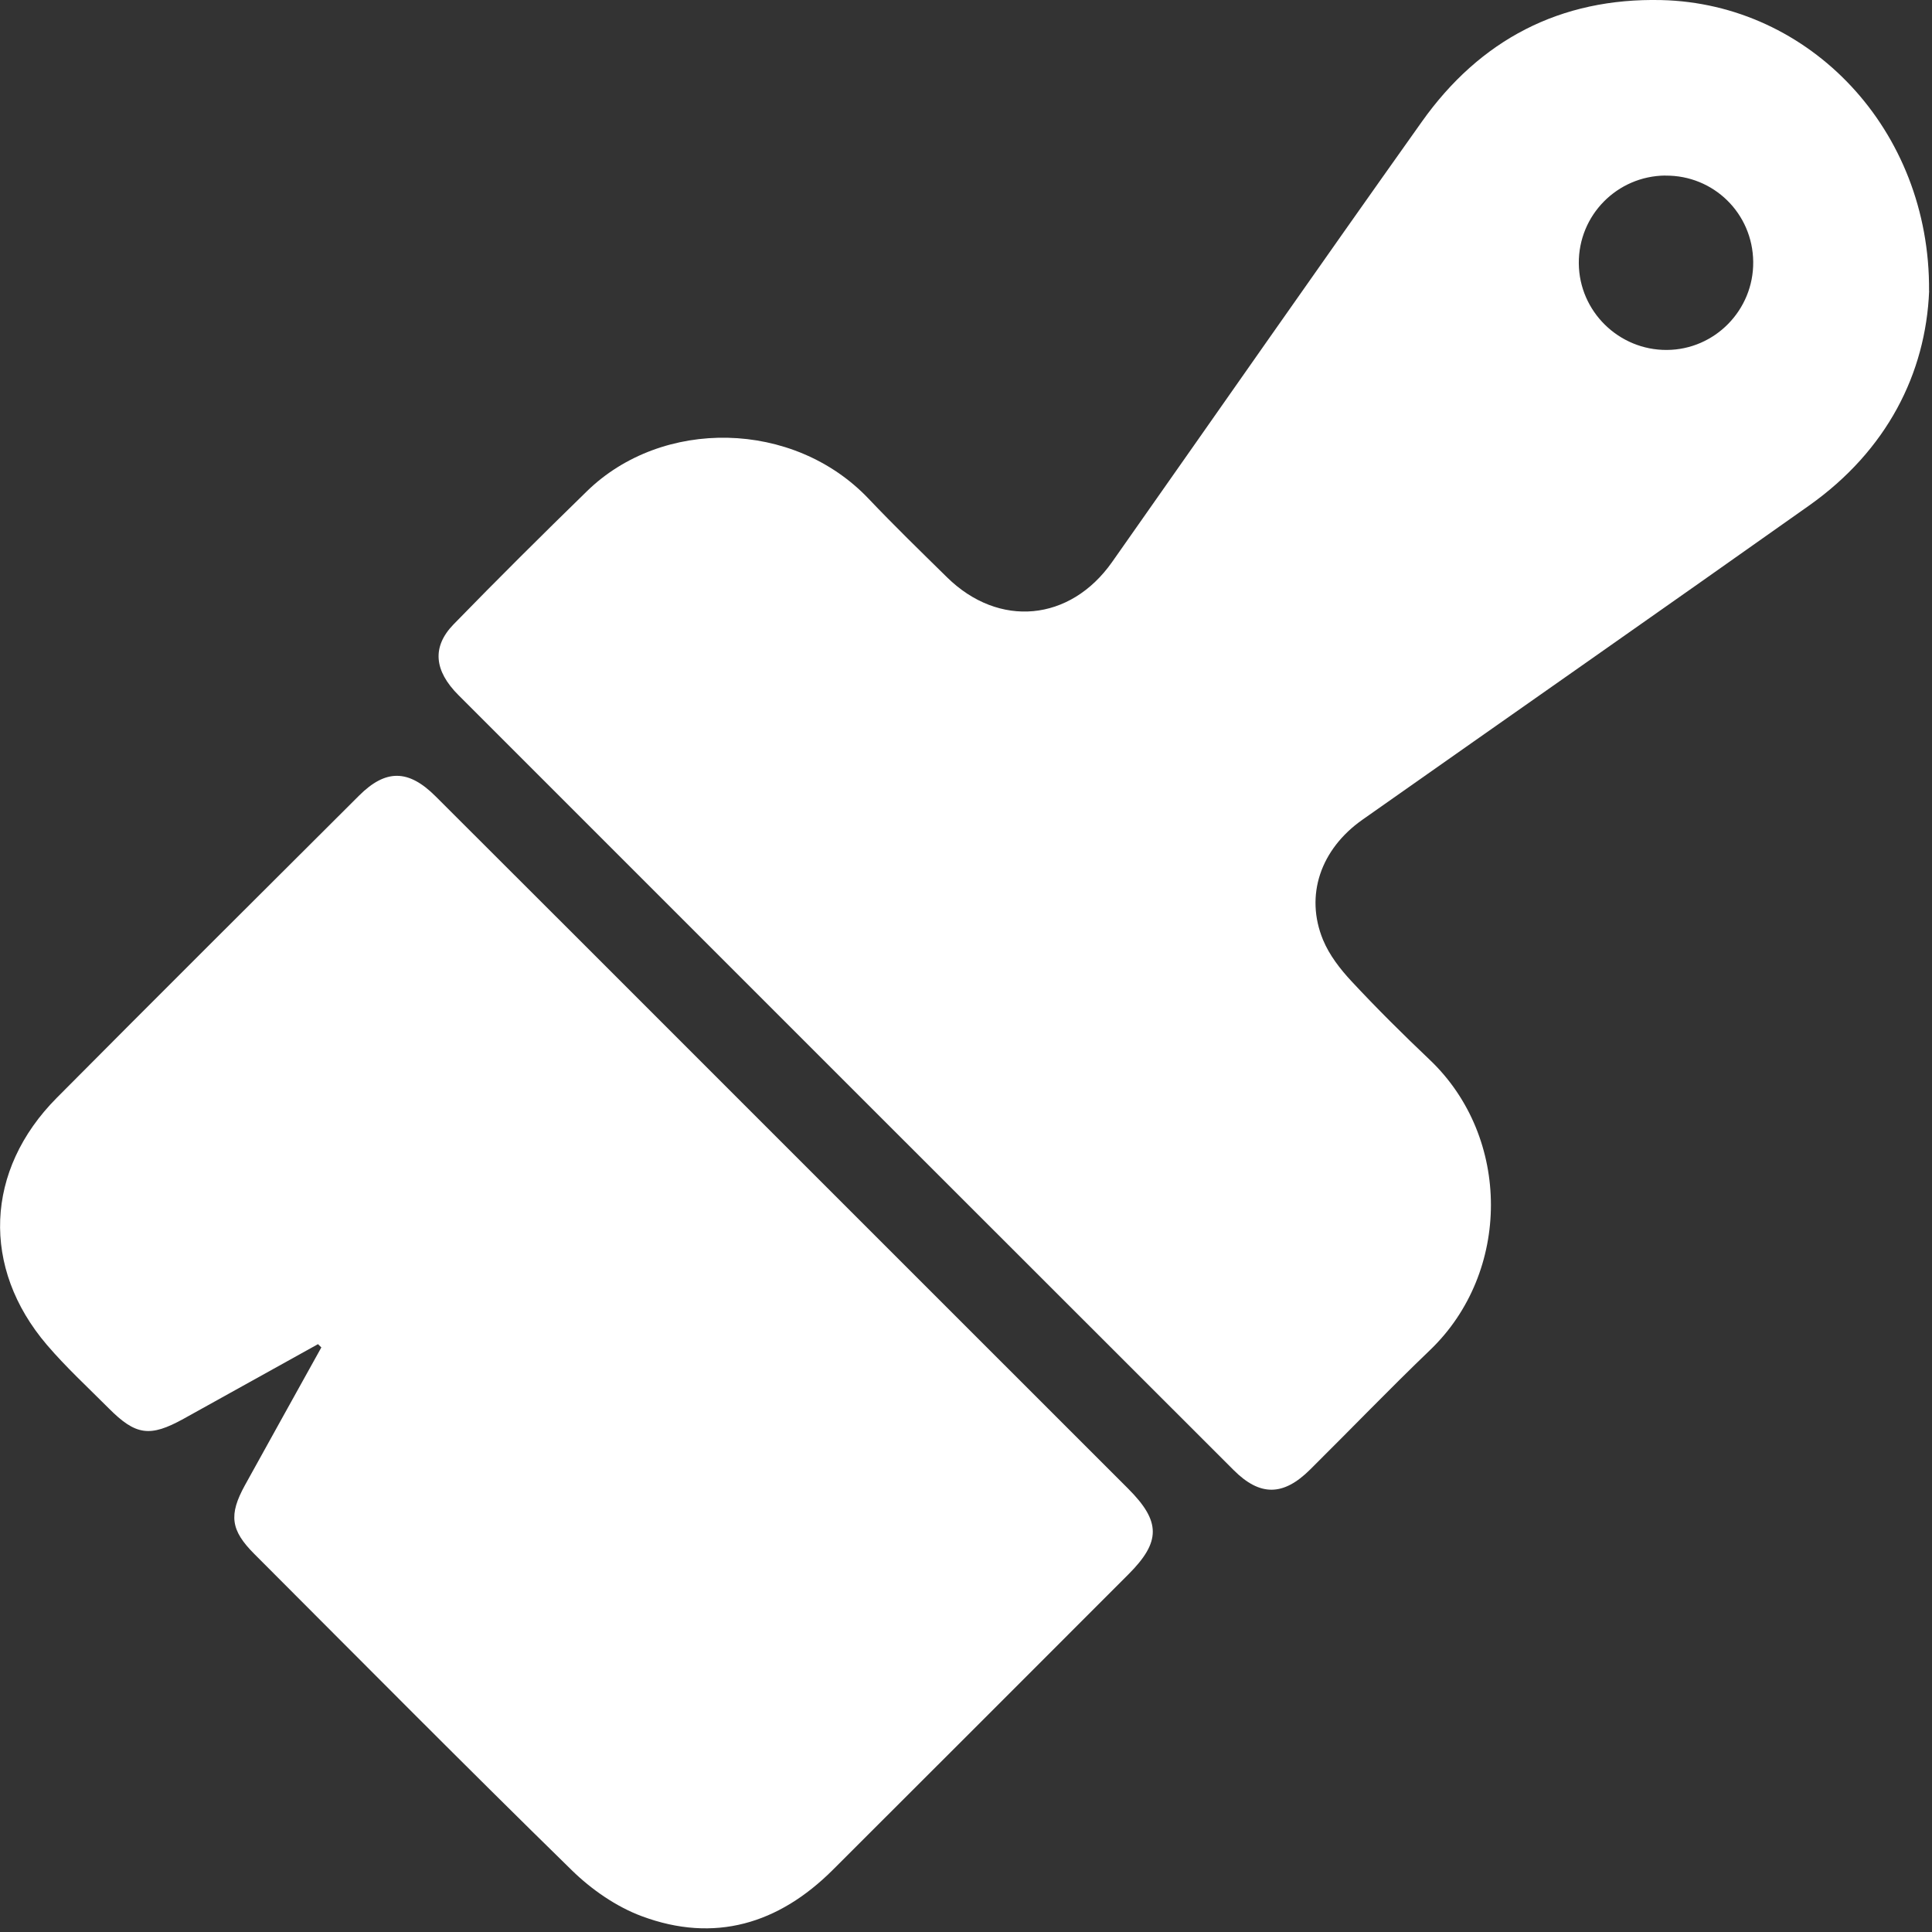 <?xml version="1.0" encoding="UTF-8"?> <svg xmlns="http://www.w3.org/2000/svg" width="256" height="256" viewBox="0 0 256 256" fill="none"><rect x="0" y="0" width="256" height="256" fill="#333333" stroke="none"/><g clip-path="url(#clip0_2154_1311)"><path d="M255.62 38.57C255.17 49.47 250.05 59.67 239.71 66.99C220.03 80.92 200.26 94.73 180.54 108.61C174.98 112.52 172.88 118.65 175.31 124.54C176.14 126.55 177.58 128.41 179.08 130.02C182.42 133.61 185.91 137.07 189.47 140.45C200.26 150.73 200.23 168.58 189.5 178.88C184.1 184.06 178.91 189.46 173.59 194.73C170.05 198.25 166.96 198.29 163.47 194.8C129.22 160.58 94.98 126.35 60.75 92.11C57.51 88.87 57.21 85.7 60.11 82.72C65.91 76.76 71.81 70.9 77.77 65.09C87.74 55.36 105.13 55.6 115.09 66.08C118.47 69.64 121.99 73.06 125.49 76.5C132.36 83.25 141.8 82.37 147.36 74.47C161.04 55.02 174.63 35.51 188.4 16.13C196.11 5.26 206.76 -0.3 220.14 0.01C239.8 0.47 255.78 17.18 255.61 38.56L255.62 38.57ZM220.67 23.26C214.27 23.32 209.15 28.52 209.2 34.9C209.25 41.26 214.5 46.41 220.87 46.37C227.23 46.33 232.37 41.08 232.31 34.7C232.25 28.29 227.07 23.2 220.66 23.27L220.67 23.26Z" fill="white"></path><path d="M42.15 178.1C36.21 181.4 30.26 184.7 24.32 188C19.87 190.46 17.99 190.21 14.4 186.6C11.64 183.83 8.75 181.17 6.22 178.21C-2.51 167.99 -2 155.05 7.52 145.47C20.83 132.07 34.21 118.75 47.58 105.42C51.11 101.9 54.12 101.93 57.7 105.5C71.25 119.01 84.77 132.55 98.3 146.08C115.36 163.14 132.42 180.19 149.48 197.25C153.83 201.6 153.84 204.29 149.52 208.61C136.46 221.67 123.42 234.74 110.34 247.78C103.17 254.93 94.67 257.49 85.05 253.91C81.66 252.65 78.39 250.38 75.79 247.84C61.64 234 47.7 219.93 33.71 205.92C30.55 202.76 30.29 200.73 32.46 196.79C35.82 190.7 39.21 184.62 42.58 178.54C42.44 178.4 42.29 178.26 42.15 178.12V178.1Z" fill="white"></path></g><defs><clipPath id="clip0_2154_1311"><rect width="255.62" height="255.5" fill="white"></rect></clipPath></defs></svg> 
